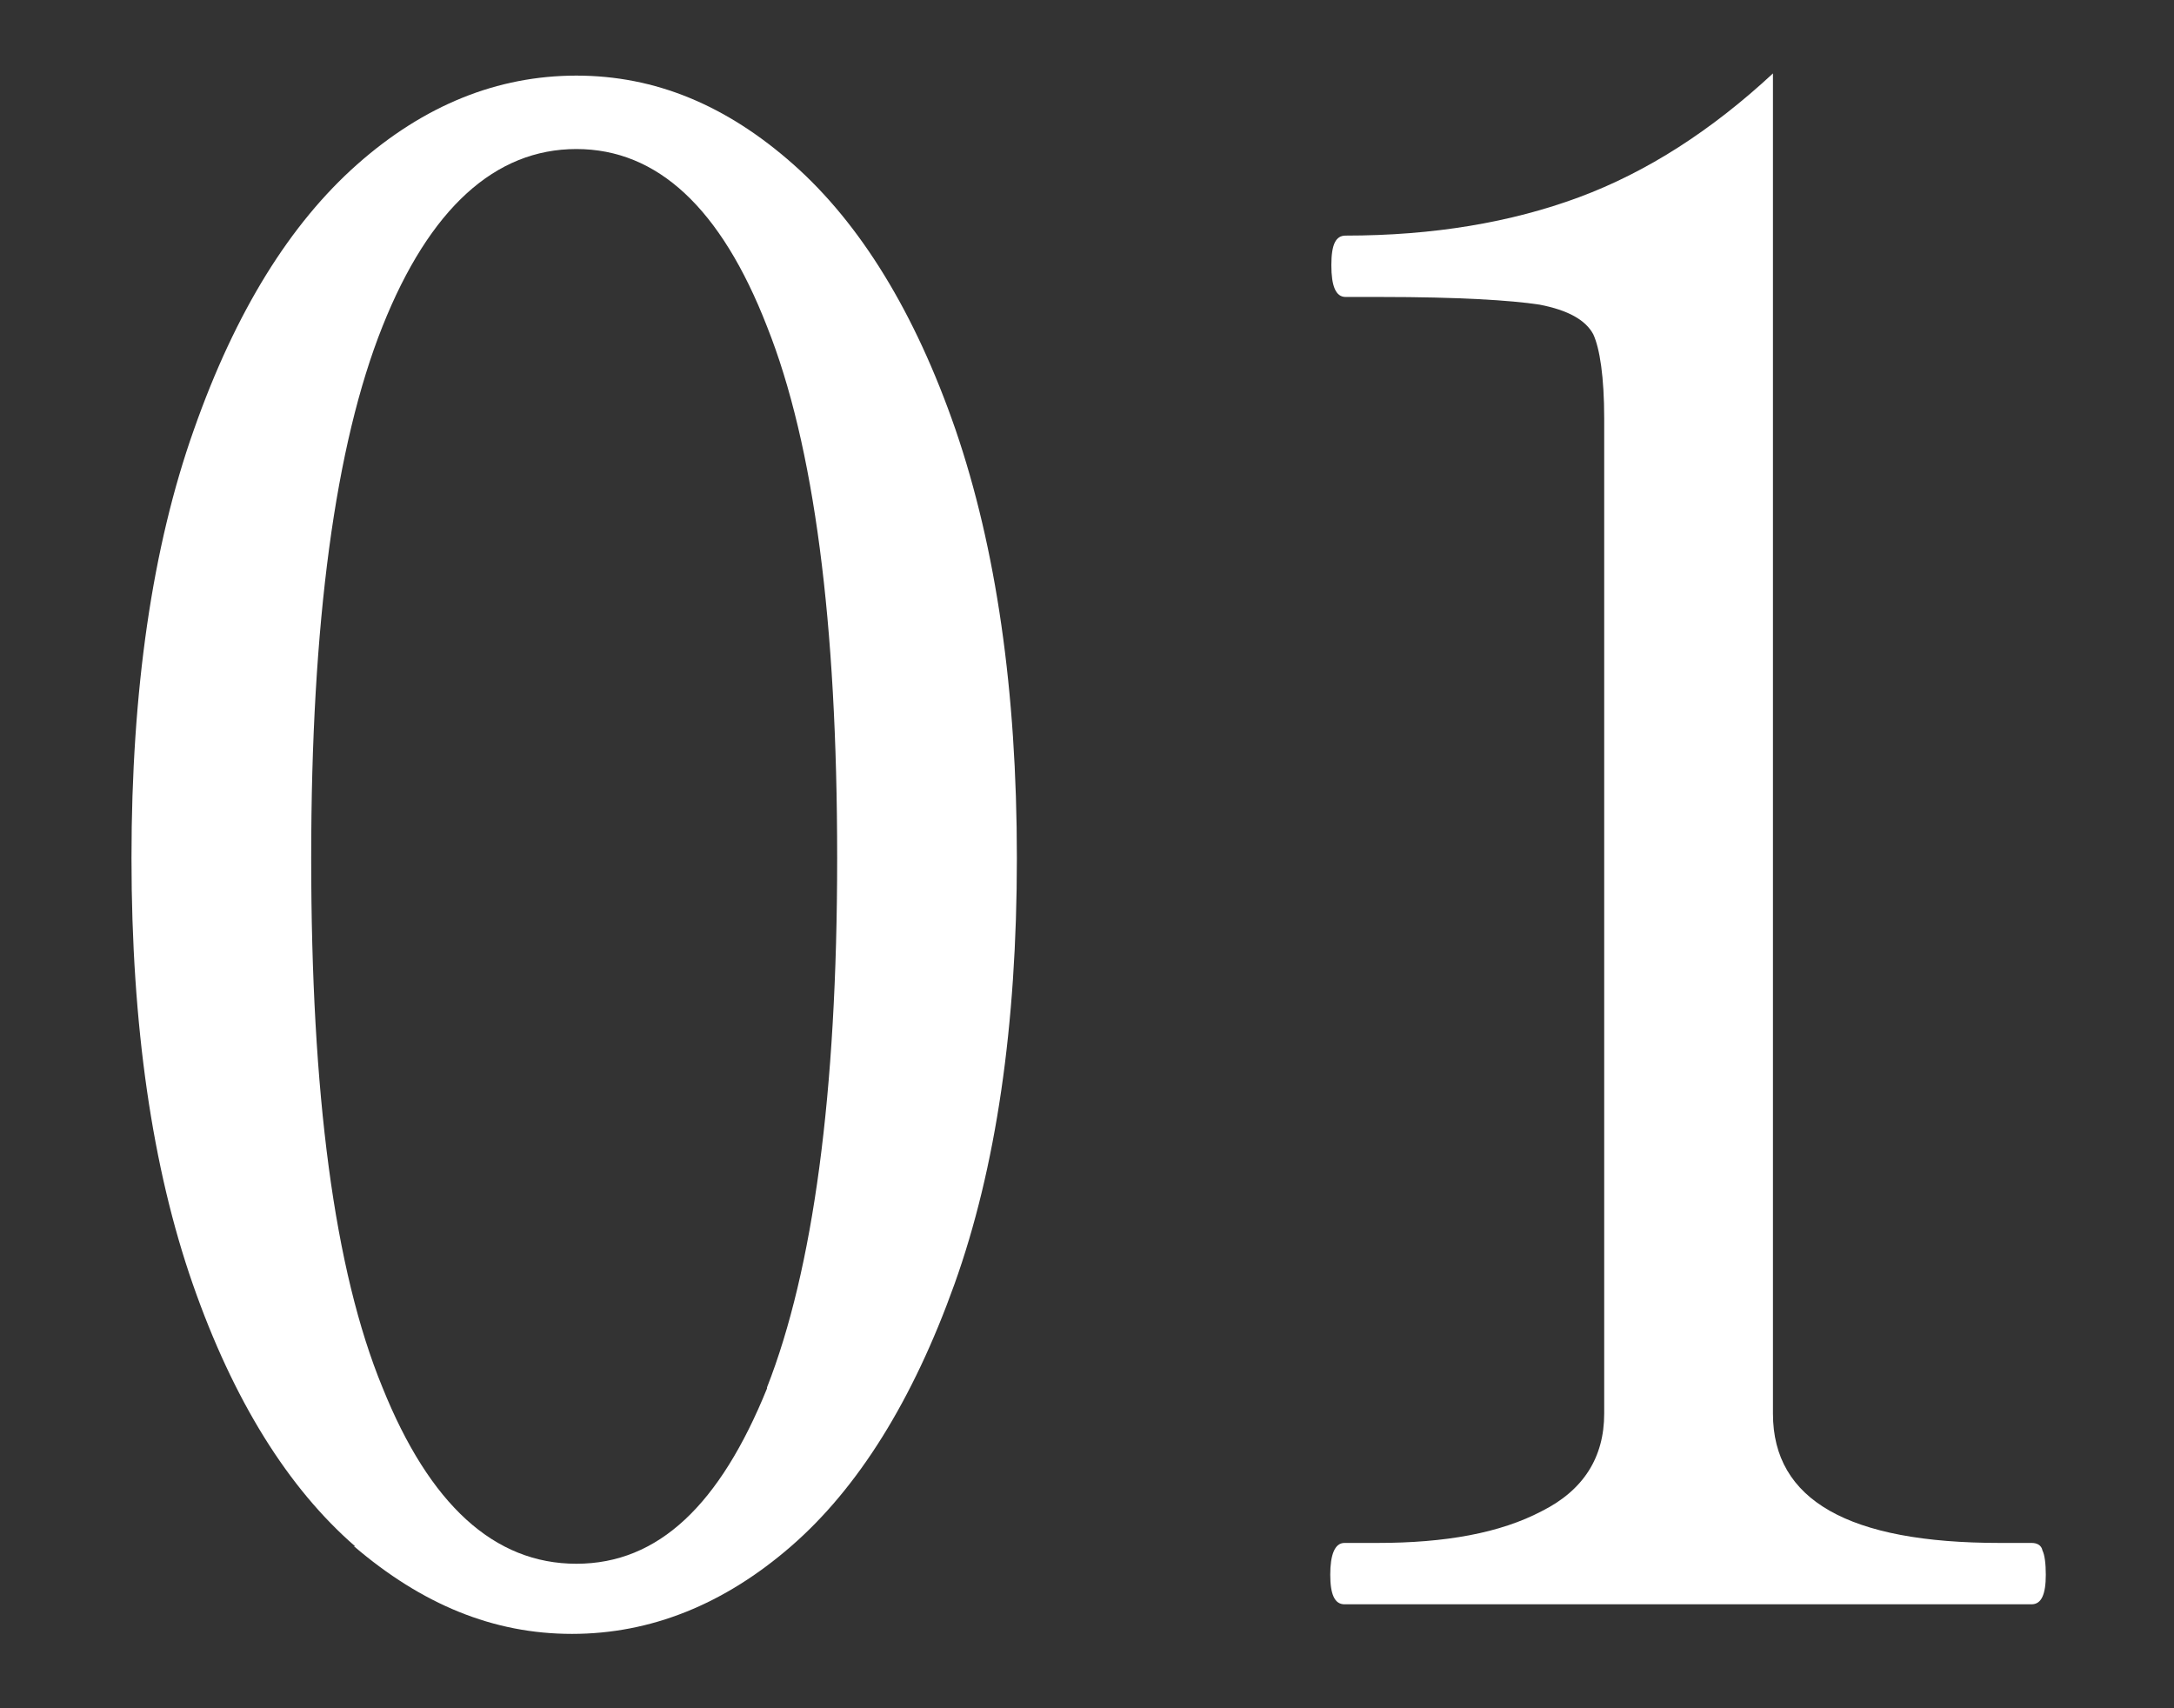 <?xml version="1.0" encoding="UTF-8"?>
<svg xmlns="http://www.w3.org/2000/svg" version="1.1" viewBox="0 0 198.4 155.9">
  <rect x="0" y="0" width="198.4" height="155.9" fill="#333333" stroke="none"/>
  <defs>
    <style>
      .cls-1 {
        fill: #fff;
      }
    </style>
  </defs>
  <!-- Generator: Adobe Illustrator 28.7.1, SVG Export Plug-In . SVG Version: 1.2.0 Build 142)  -->
  <g>
    <g id="_レイヤー_2">
      <g id="_レイヤー_1-2">
        <g>
          <path class="cls-1" d="M32.4,141.1c-6.1-5.3-11.1-13.3-14.8-23.9-3.7-10.6-5.6-23.6-5.6-38.9s1.9-28.4,5.7-39.1c3.8-10.8,8.8-18.8,14.9-24.2,6.1-5.4,12.8-8.1,20-8.1s13.7,2.7,19.8,8.1c6.1,5.4,11.1,13.5,14.8,24.2,3.7,10.8,5.6,23.8,5.6,39.1s-1.9,28.3-5.7,38.9c-3.8,10.6-8.8,18.6-14.9,23.9-6.1,5.3-12.8,8-20,8s-13.7-2.7-19.9-8h0ZM70,126.6c4.2-10.7,6.4-26.8,6.4-48.3s-2.1-37.7-6.4-48.5c-4.2-10.8-10-16.2-17.4-16.2s-13.4,5.4-17.7,16.2c-4.3,10.8-6.5,27-6.5,48.5s2.1,37.6,6.5,48.3c4.3,10.7,10.2,16.1,17.7,16.1s13.1-5.4,17.4-16Z"/>
          <path class="cls-1" d="M122.7,146.4c-.9,0-1.3-.9-1.3-2.7s.4-2.9,1.3-2.9h3c6.2,0,11.2-.9,15-2.9,3.8-1.9,5.7-4.9,5.7-8.9V38.2c0-3.8-.4-6.4-1-7.7-.7-1.3-2.3-2.2-4.9-2.7-2.6-.4-7.4-.7-14.5-.7h-3.2c-.9,0-1.3-1-1.3-2.9s.4-2.7,1.3-2.7c8,0,15.1-1.2,21.3-3.5s12.1-6.1,17.7-11.3v122.3c0,7.9,6.9,11.8,20.7,11.8h2.9c.5,0,.9.2,1,.7.2.4.3,1.2.3,2.2,0,1.8-.4,2.7-1.3,2.7h-62.5,0Z"/>
        </g>
      </g>
    </g>
  </g>
</svg>